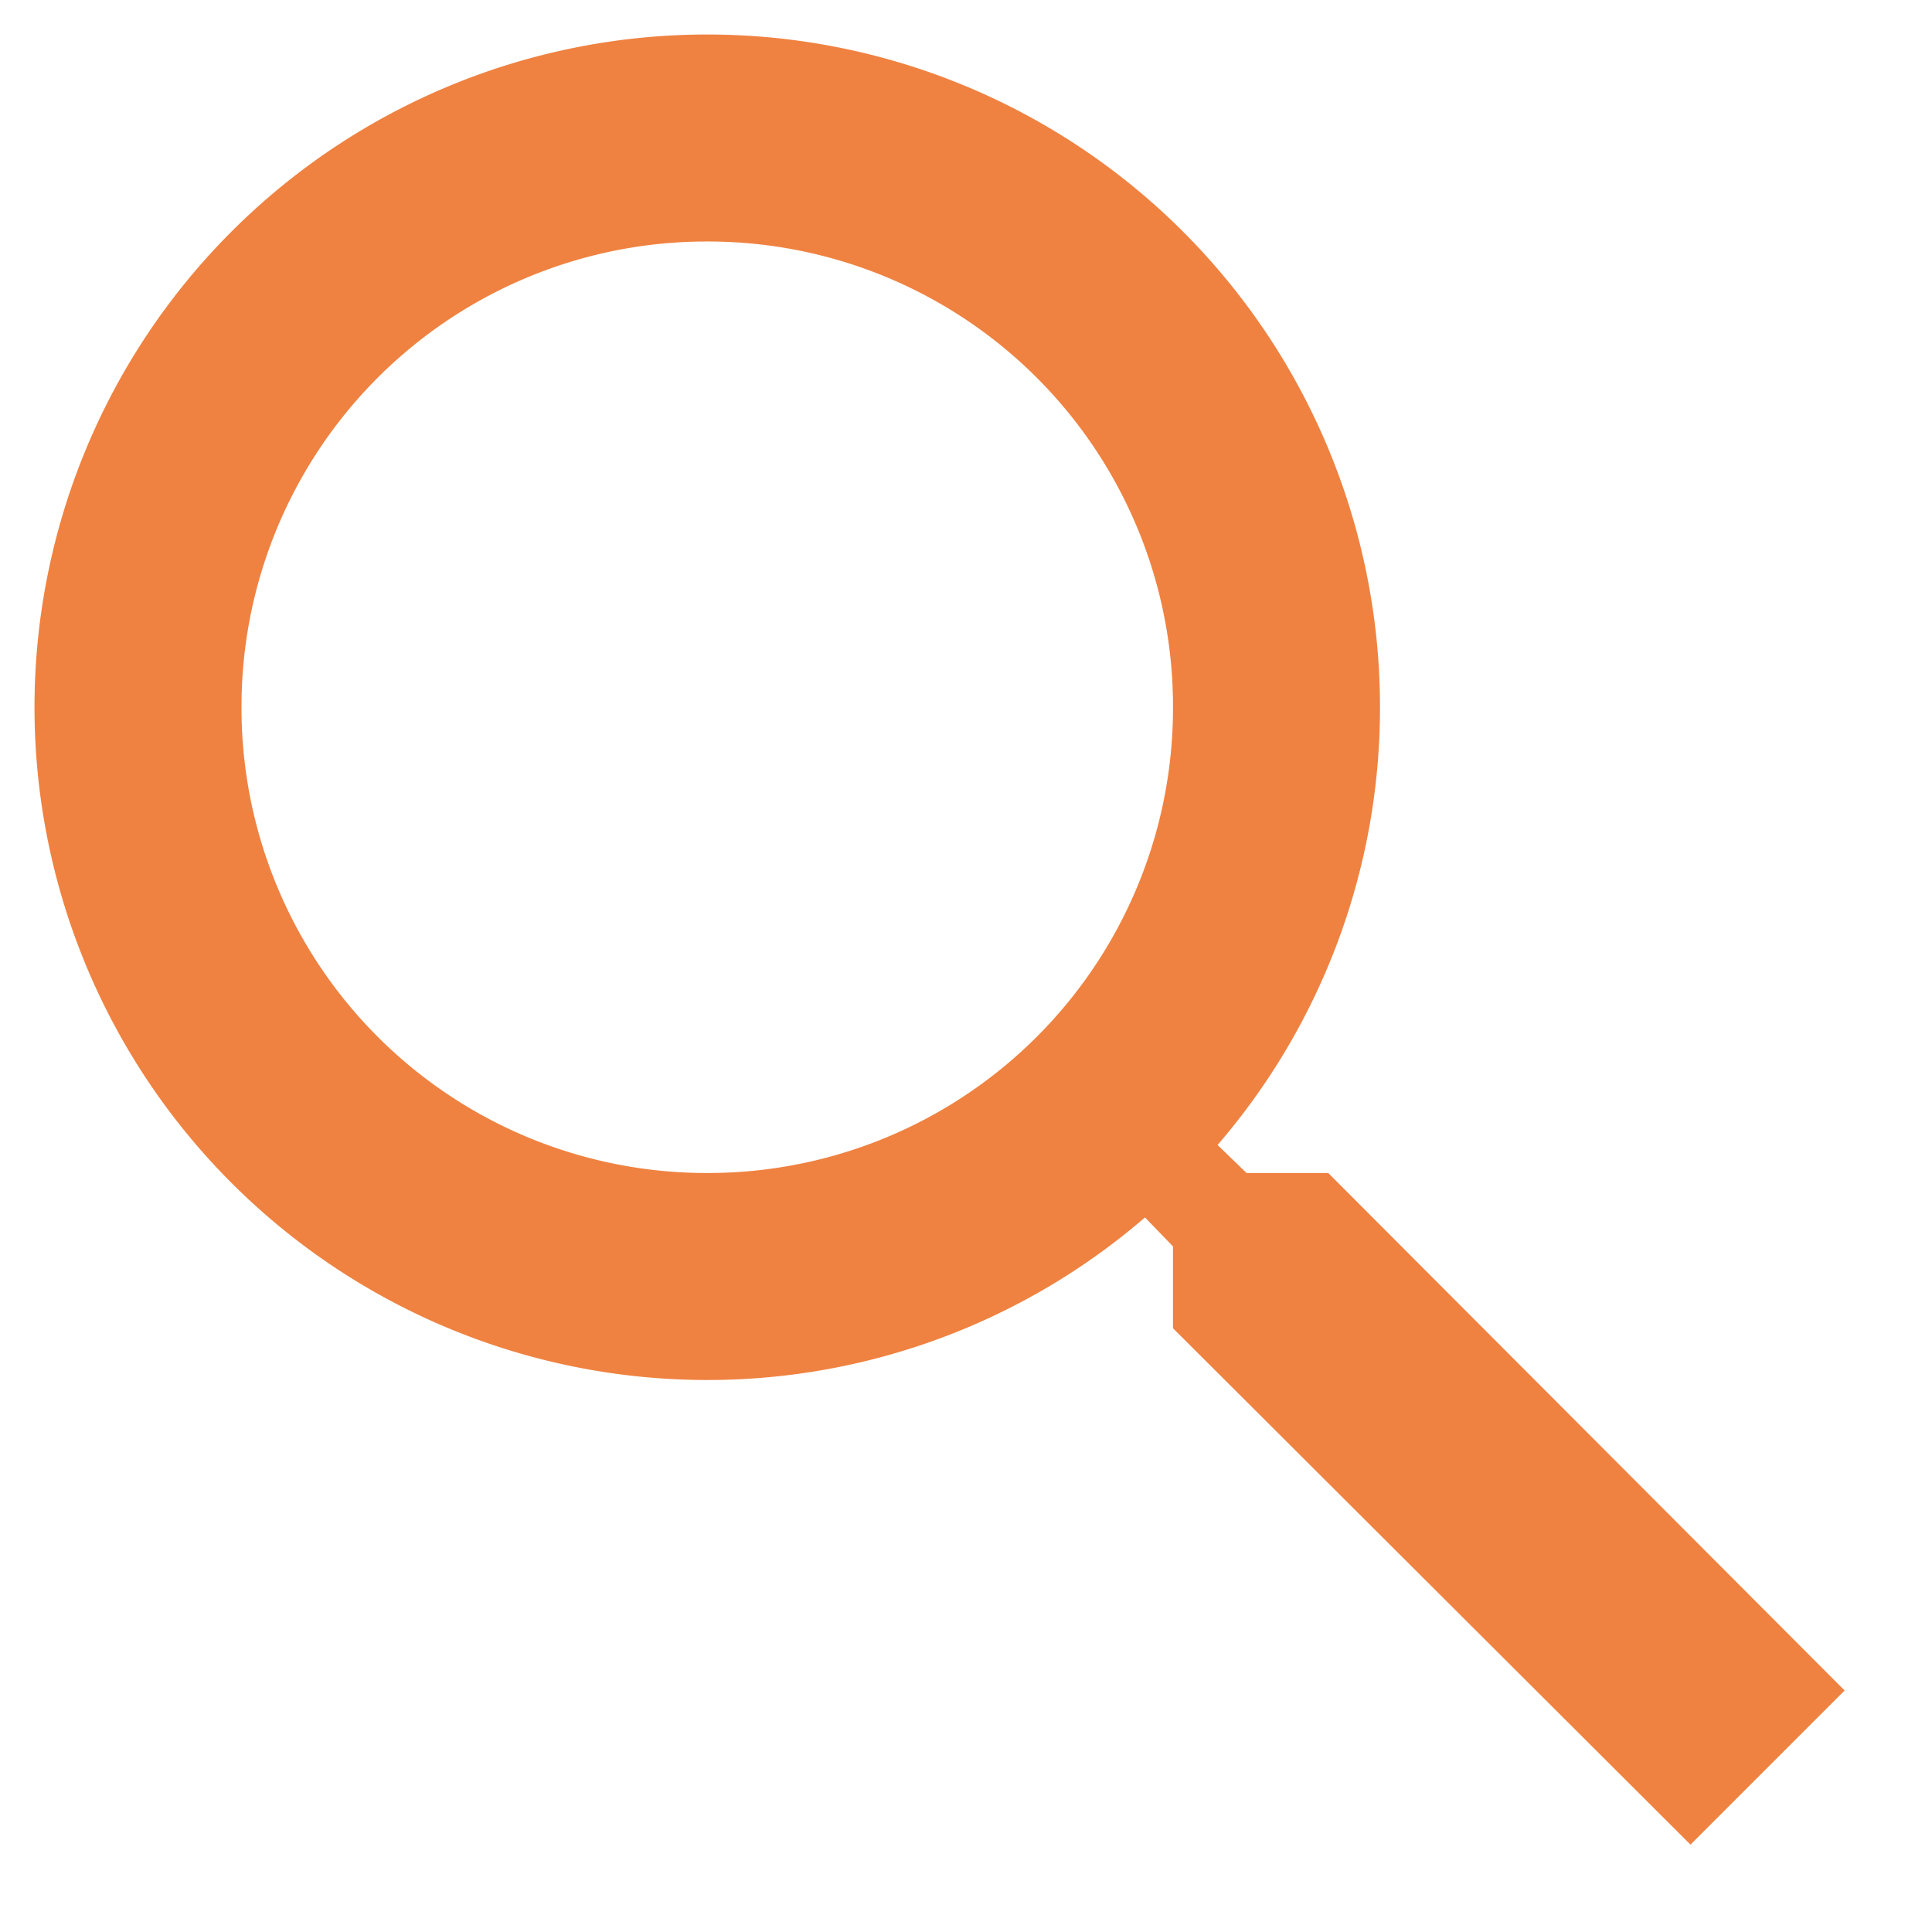 <svg width="14" height="14" viewBox="0 0 14 14" xmlns="http://www.w3.org/2000/svg"><title>ic_search</title><g fill="none" fill-rule="evenodd"><path d="M9.625 8.5h-.592l-.21-.203A4.853 4.853 0 0 0 10 5.125 4.875 4.875 0 1 0 5.125 10a4.853 4.853 0 0 0 3.172-1.178l.203.21v.593l3.75 3.742 1.117-1.117L9.625 8.5zm-4.5 0A3.37 3.37 0 0 1 1.75 5.125 3.37 3.37 0 0 1 5.125 1.75 3.37 3.37 0 0 1 8.5 5.125 3.37 3.37 0 0 1 5.125 8.5z" fill="#EF8241"/><path d="M-2-2h18v18H-2z"/></g></svg>